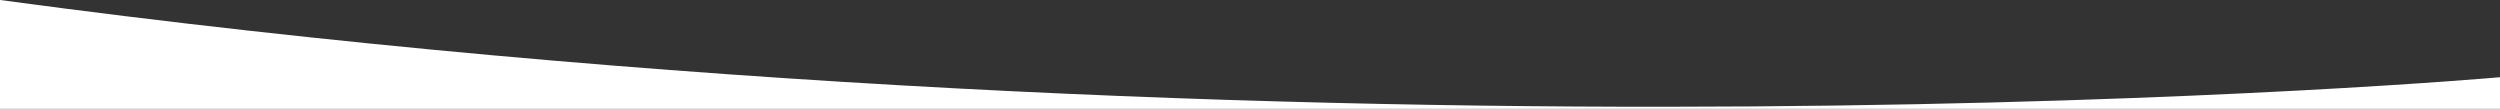 <?xml version="1.0" encoding="utf-8"?>
<!-- Generator: Adobe Illustrator 27.5.0, SVG Export Plug-In . SVG Version: 6.00 Build 0)  -->
<svg version="1.1" id="Layer_2" xmlns="http://www.w3.org/2000/svg" xmlns:xlink="http://www.w3.org/1999/xlink" x="0px" y="0px"
	 viewBox="0 0 1920 83.6" style="enable-background:new 0 0 1920 83.6;" xml:space="preserve">
<rect x="0" y="0" width="1920" height="83.6" fill="#333333" stroke="none"/>
<style type="text/css">
	.st0{fill:#FFFFFF;}
</style>
<path class="st0" d="M0,83.6h1920V59.3c0,0-891.2,79.6-1920-59.3V83.6z"/>
</svg>

